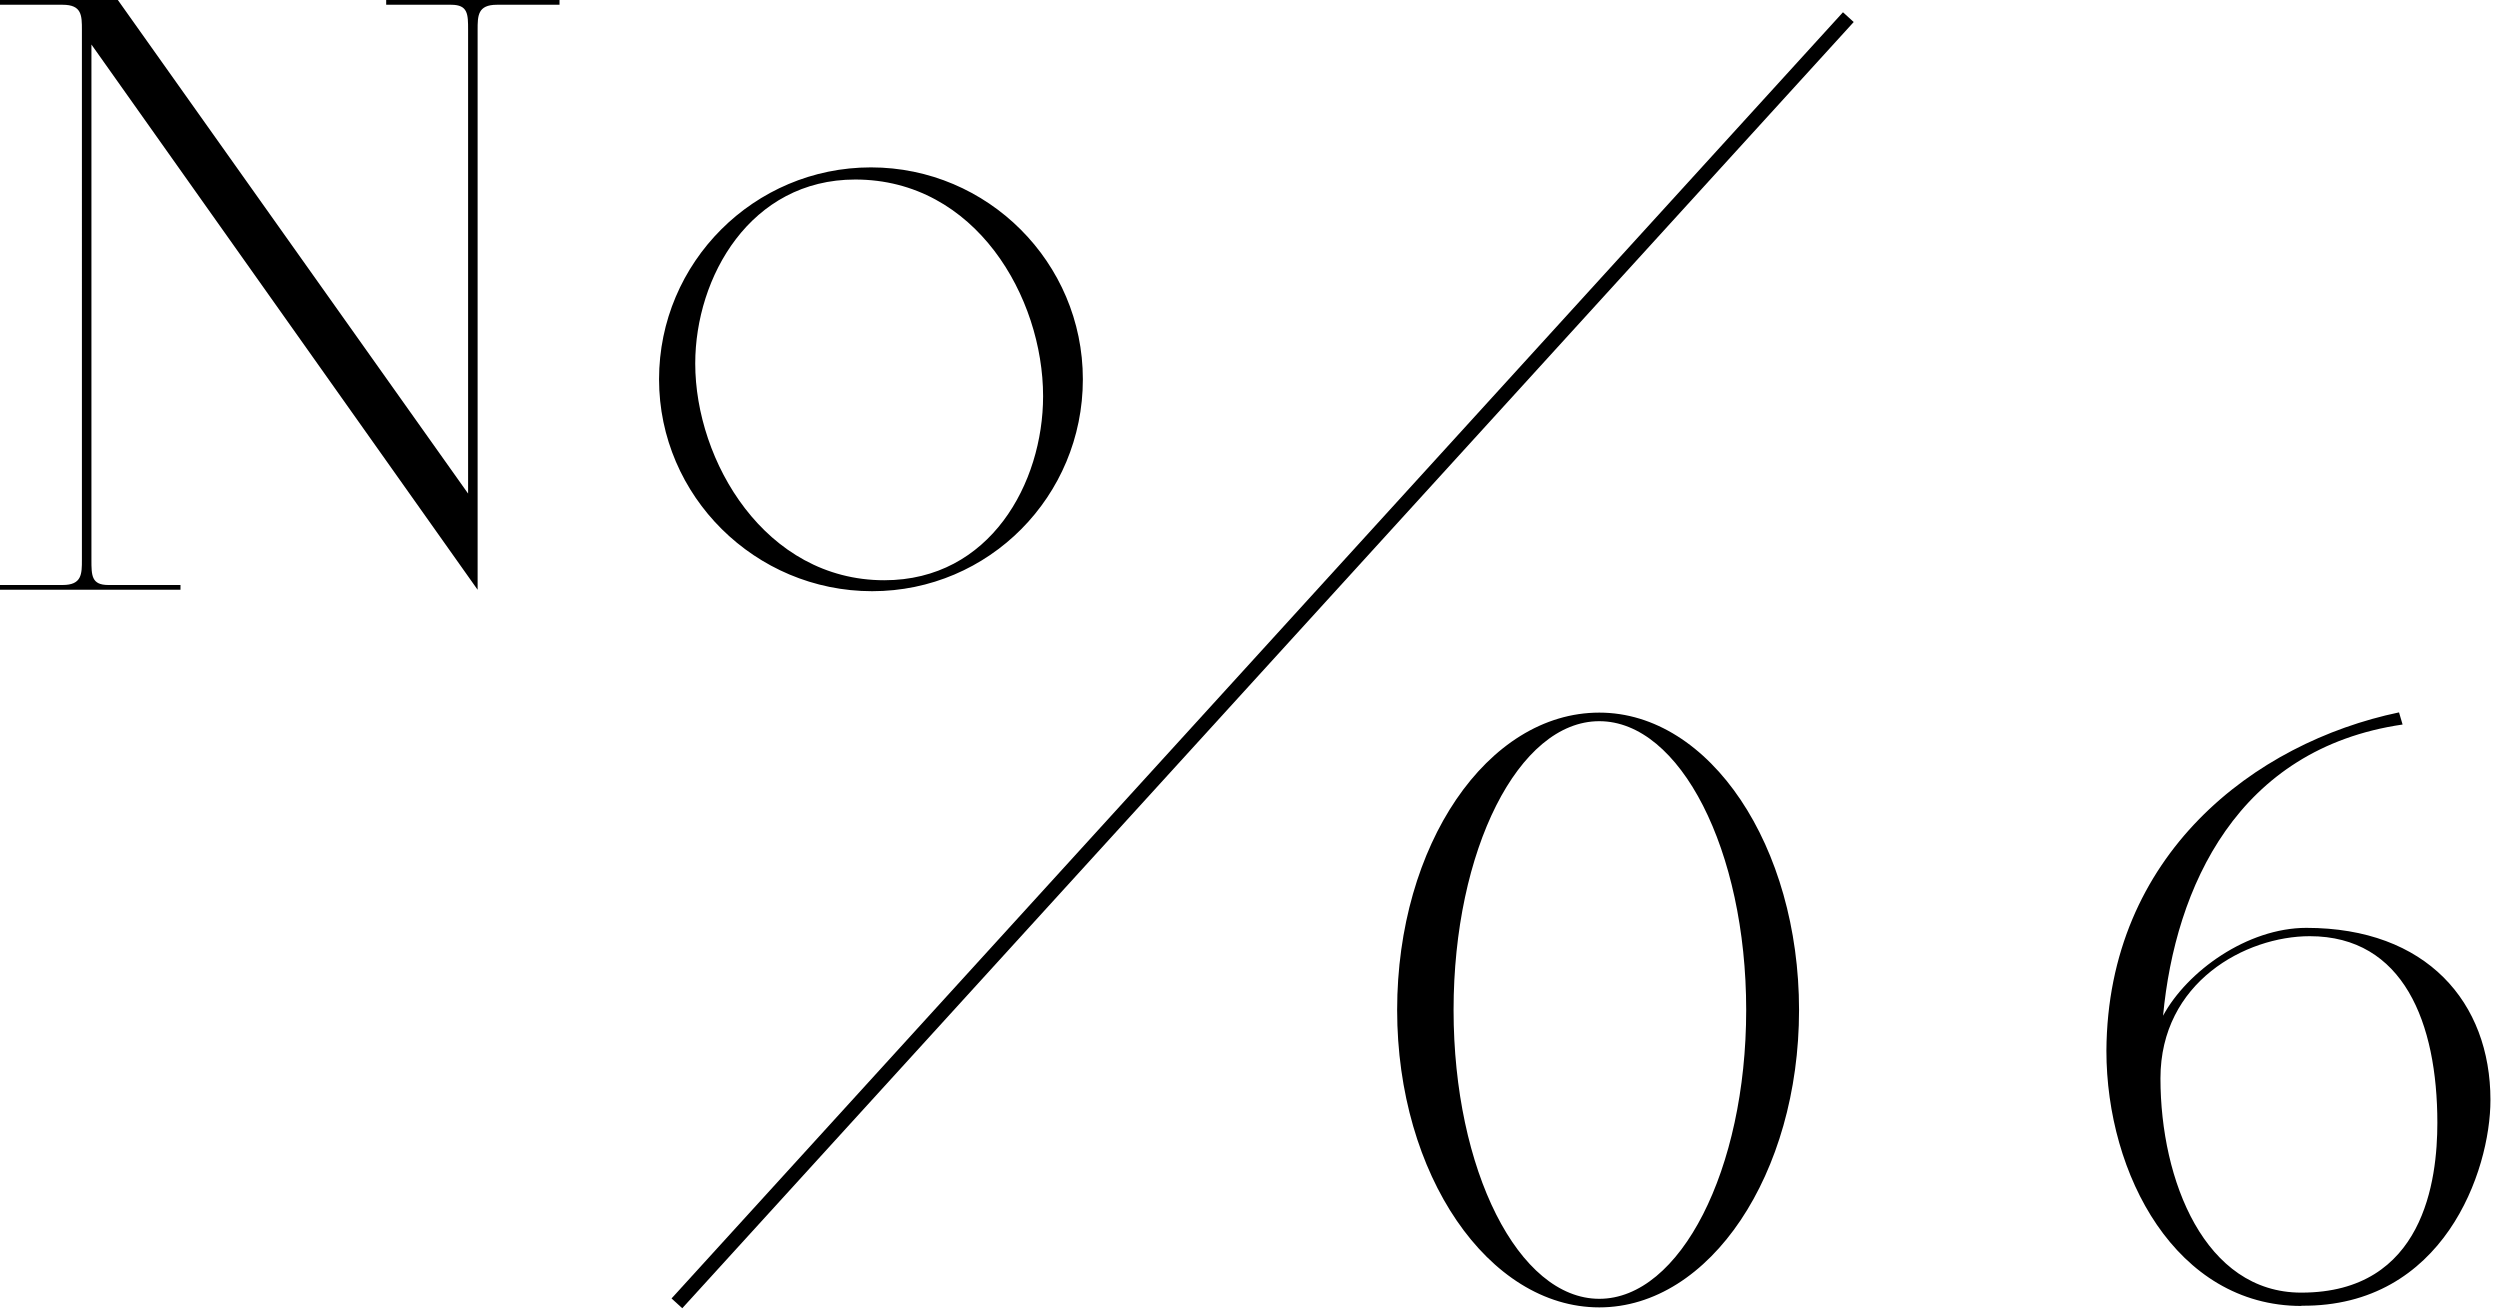 <svg width="105" height="55" fill="none" xmlns="http://www.w3.org/2000/svg"><path d="M0 24.57h2.63c.81 0 .81-.46.81-1.06V1.26c0-.61 0-1.06-.81-1.06H0V0h4.95l14.71 20.73V1.26c0-.66 0-1.06-.71-1.06h-2.73V0h7.28v.2h-2.63c-.81 0-.81.46-.81 1.06v23.51L3.84 1.87v21.64c0 .66 0 1.06.71 1.06h3.03v.2H0v-.2ZM36.58 7.03c4.9 0 8.9 3.99 8.9 8.9s-3.94 8.9-8.85 8.9-8.95-3.99-8.95-8.9 3.99-8.9 8.9-8.9Zm-7.38 8.24c0 4.09 2.93 9.1 7.94 9.1 4.45 0 6.67-4.09 6.67-7.73 0-4.15-2.83-9.1-7.89-9.1-4.4 0-6.72 4.09-6.72 7.73Z" fill="#000"/><path d="m77.63.72-49.2 54.02" stroke="#000" stroke-width=".61" stroke-miterlimit="10"/><path d="M67.17 29.93c4.65 0 8.39 5.61 8.39 12.49s-3.74 12.49-8.39 12.49-8.49-5.56-8.49-12.49c0-6.93 3.79-12.49 8.49-12.49Zm0 24.62c3.39 0 6.17-5.41 6.17-12.13 0-6.72-2.78-12.13-6.17-12.13s-6.12 5.41-6.12 12.13c0 6.72 2.73 12.13 6.12 12.13Zm29.489.3c-5.26 0-8.19-5.51-8.19-10.72.05-8.24 6.22-12.94 12.29-14.21l.15.51c-6.93 1.01-9.55 6.82-10.06 12.23 1.01-1.87 3.54-3.69 6.02-3.69 5.05 0 7.73 3.13 7.73 7.23 0 2.98-1.97 8.7-7.94 8.64v.01Zm0-.56c5.16 0 5.71-4.75 5.71-7.13 0-4.2-1.42-7.84-5.36-7.84-2.68 0-6.27 1.92-6.27 5.97 0 4.3 1.87 9 5.91 9h.01Z" fill="#000"/></svg>